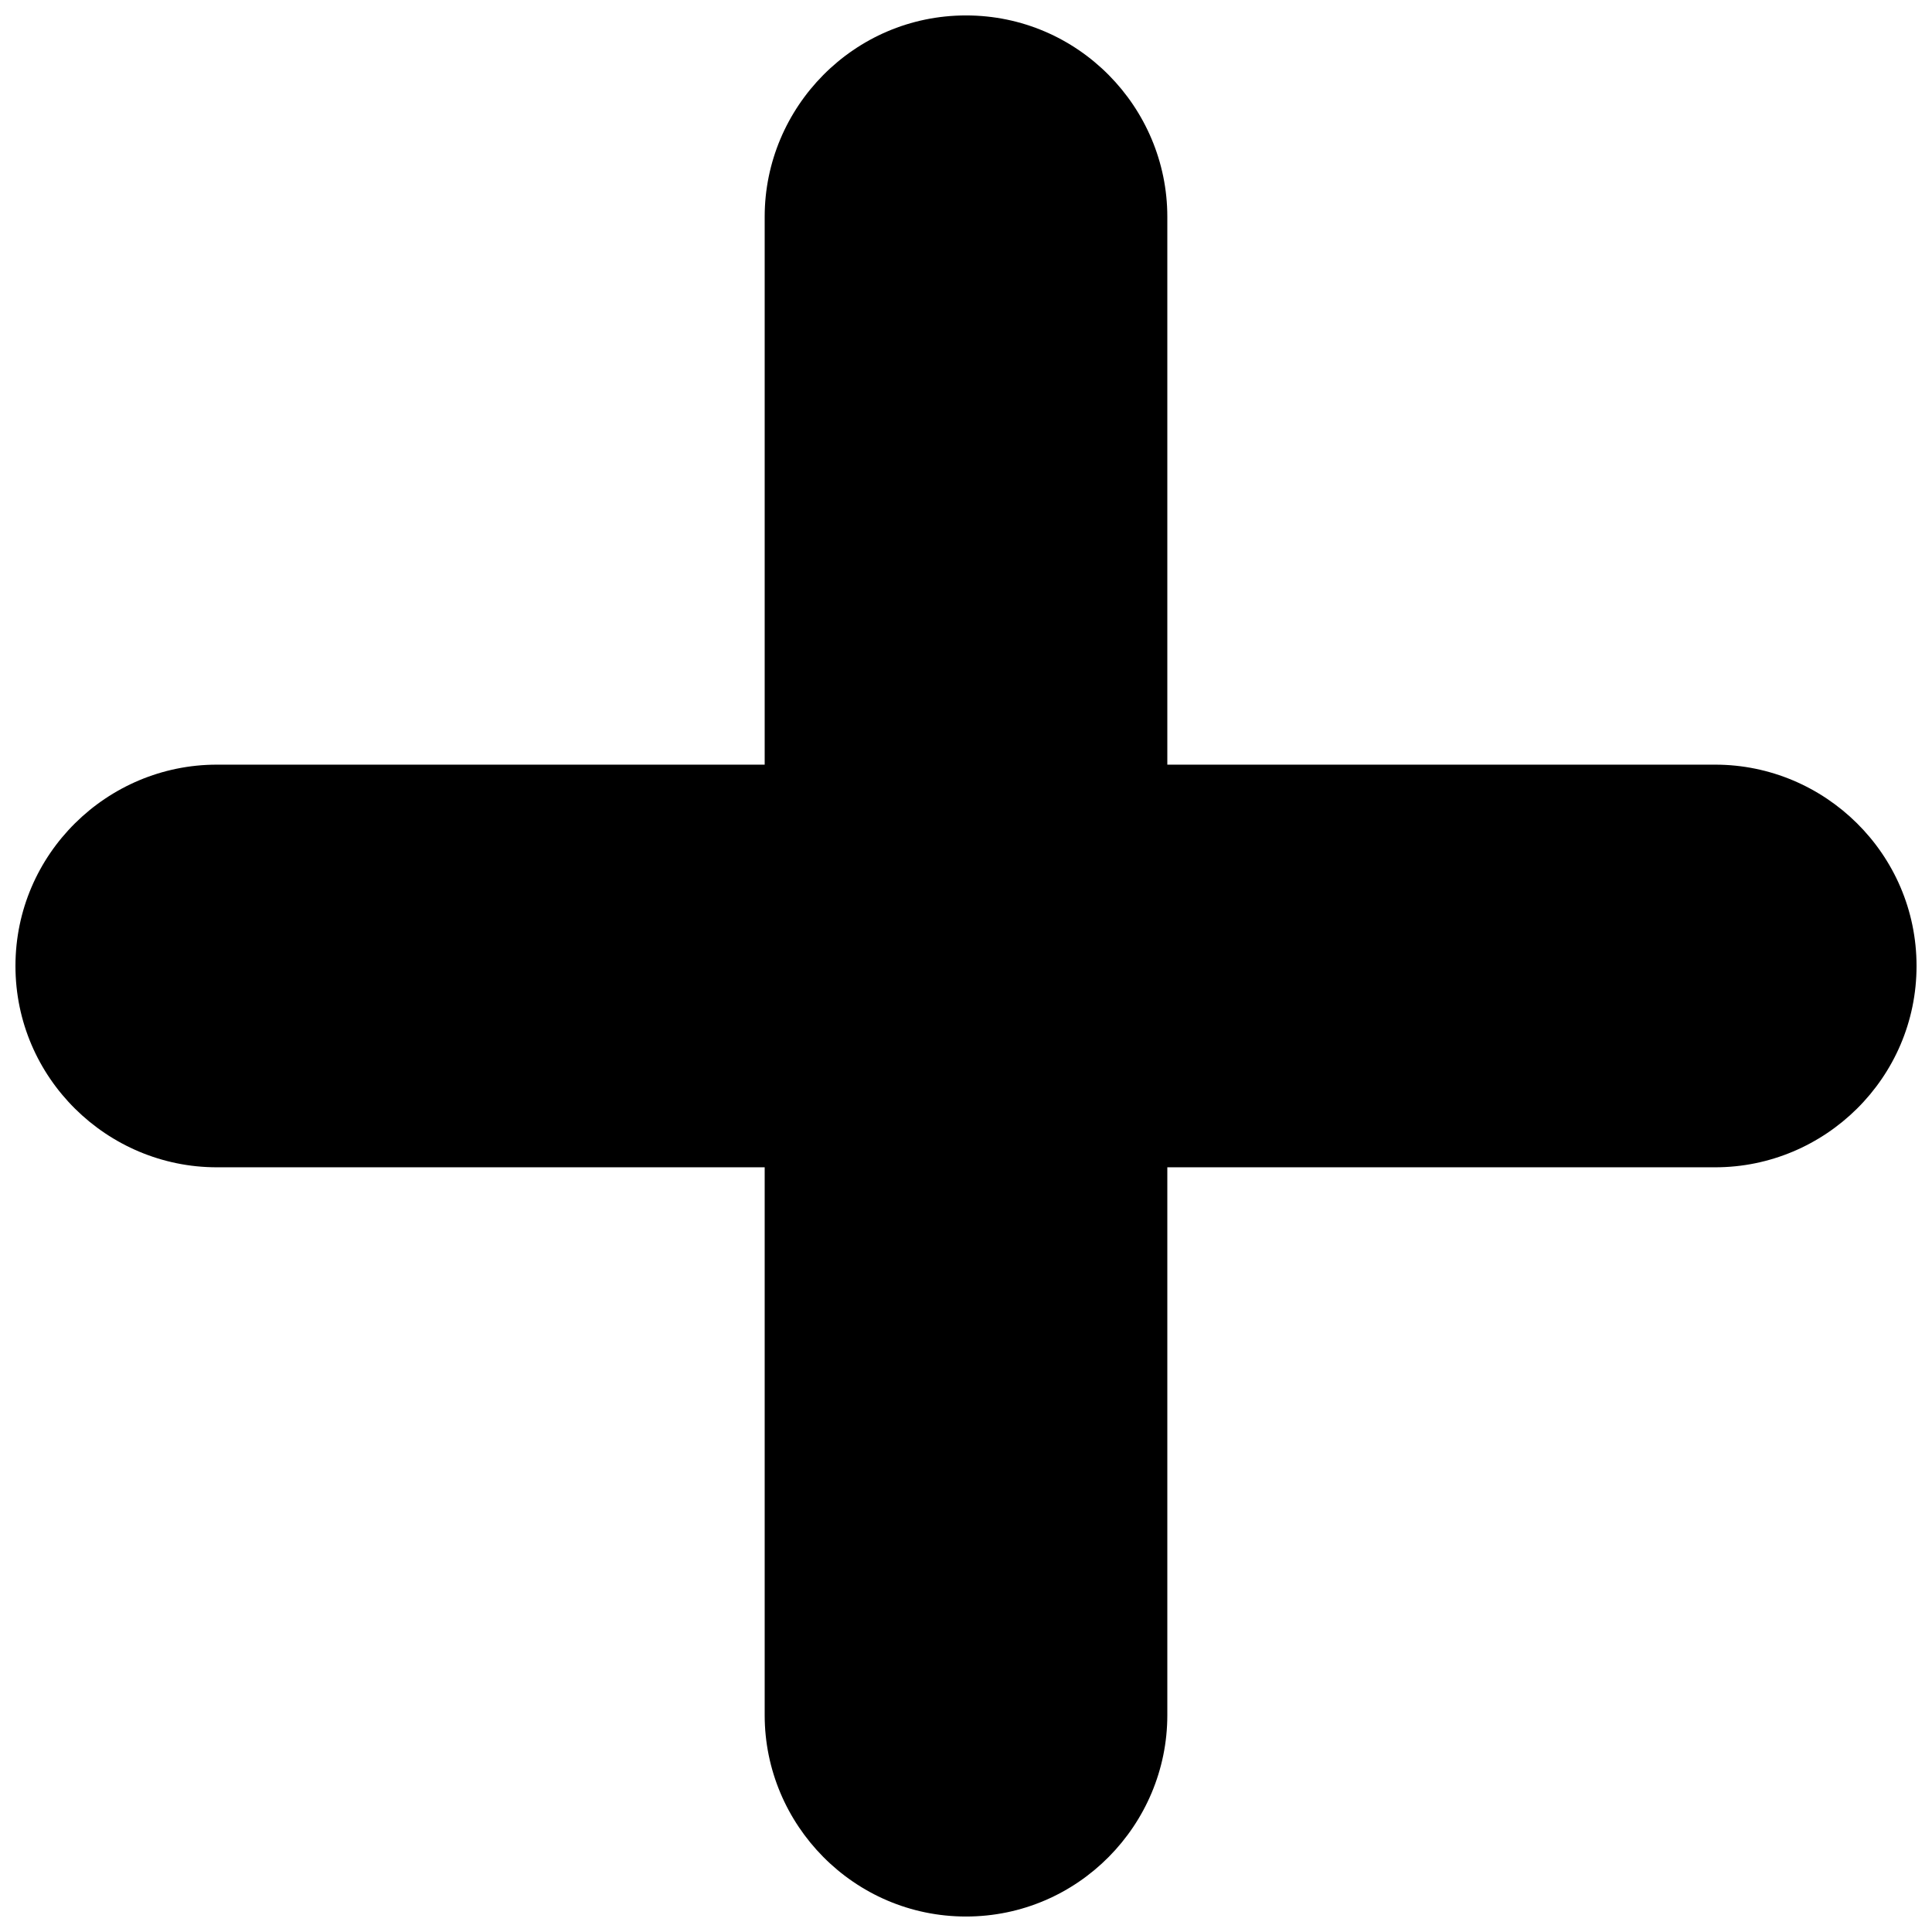 <?xml version="1.0" encoding="UTF-8"?>
<!-- Uploaded to: SVG Repo, www.svgrepo.com, Generator: SVG Repo Mixer Tools -->
<svg width="800px" height="800px" version="1.1" viewBox="144 144 512 512" xmlns="http://www.w3.org/2000/svg">
 <defs>
  <clipPath id="a">
   <path d="m148.09 148.09h503.81v503.81h-503.81z"/>
  </clipPath>
 </defs>
 <g clip-path="url(#a)">
  <path d="m400 148.09c29.715 0 53.352 24.312 53.352 53.352v145.2h145.2c29.039 0 53.352 23.637 53.352 53.352s-24.312 53.352-53.352 53.352h-145.2v145.2c0 29.039-23.637 53.352-53.352 53.352s-53.352-24.312-53.352-53.352v-145.2h-145.2c-29.039 0-53.352-23.637-53.352-53.352s24.312-53.352 53.352-53.352h145.2v-145.2c0-29.039 23.637-53.352 53.352-53.352z" fill-rule="evenodd"/>
 </g>
</svg>